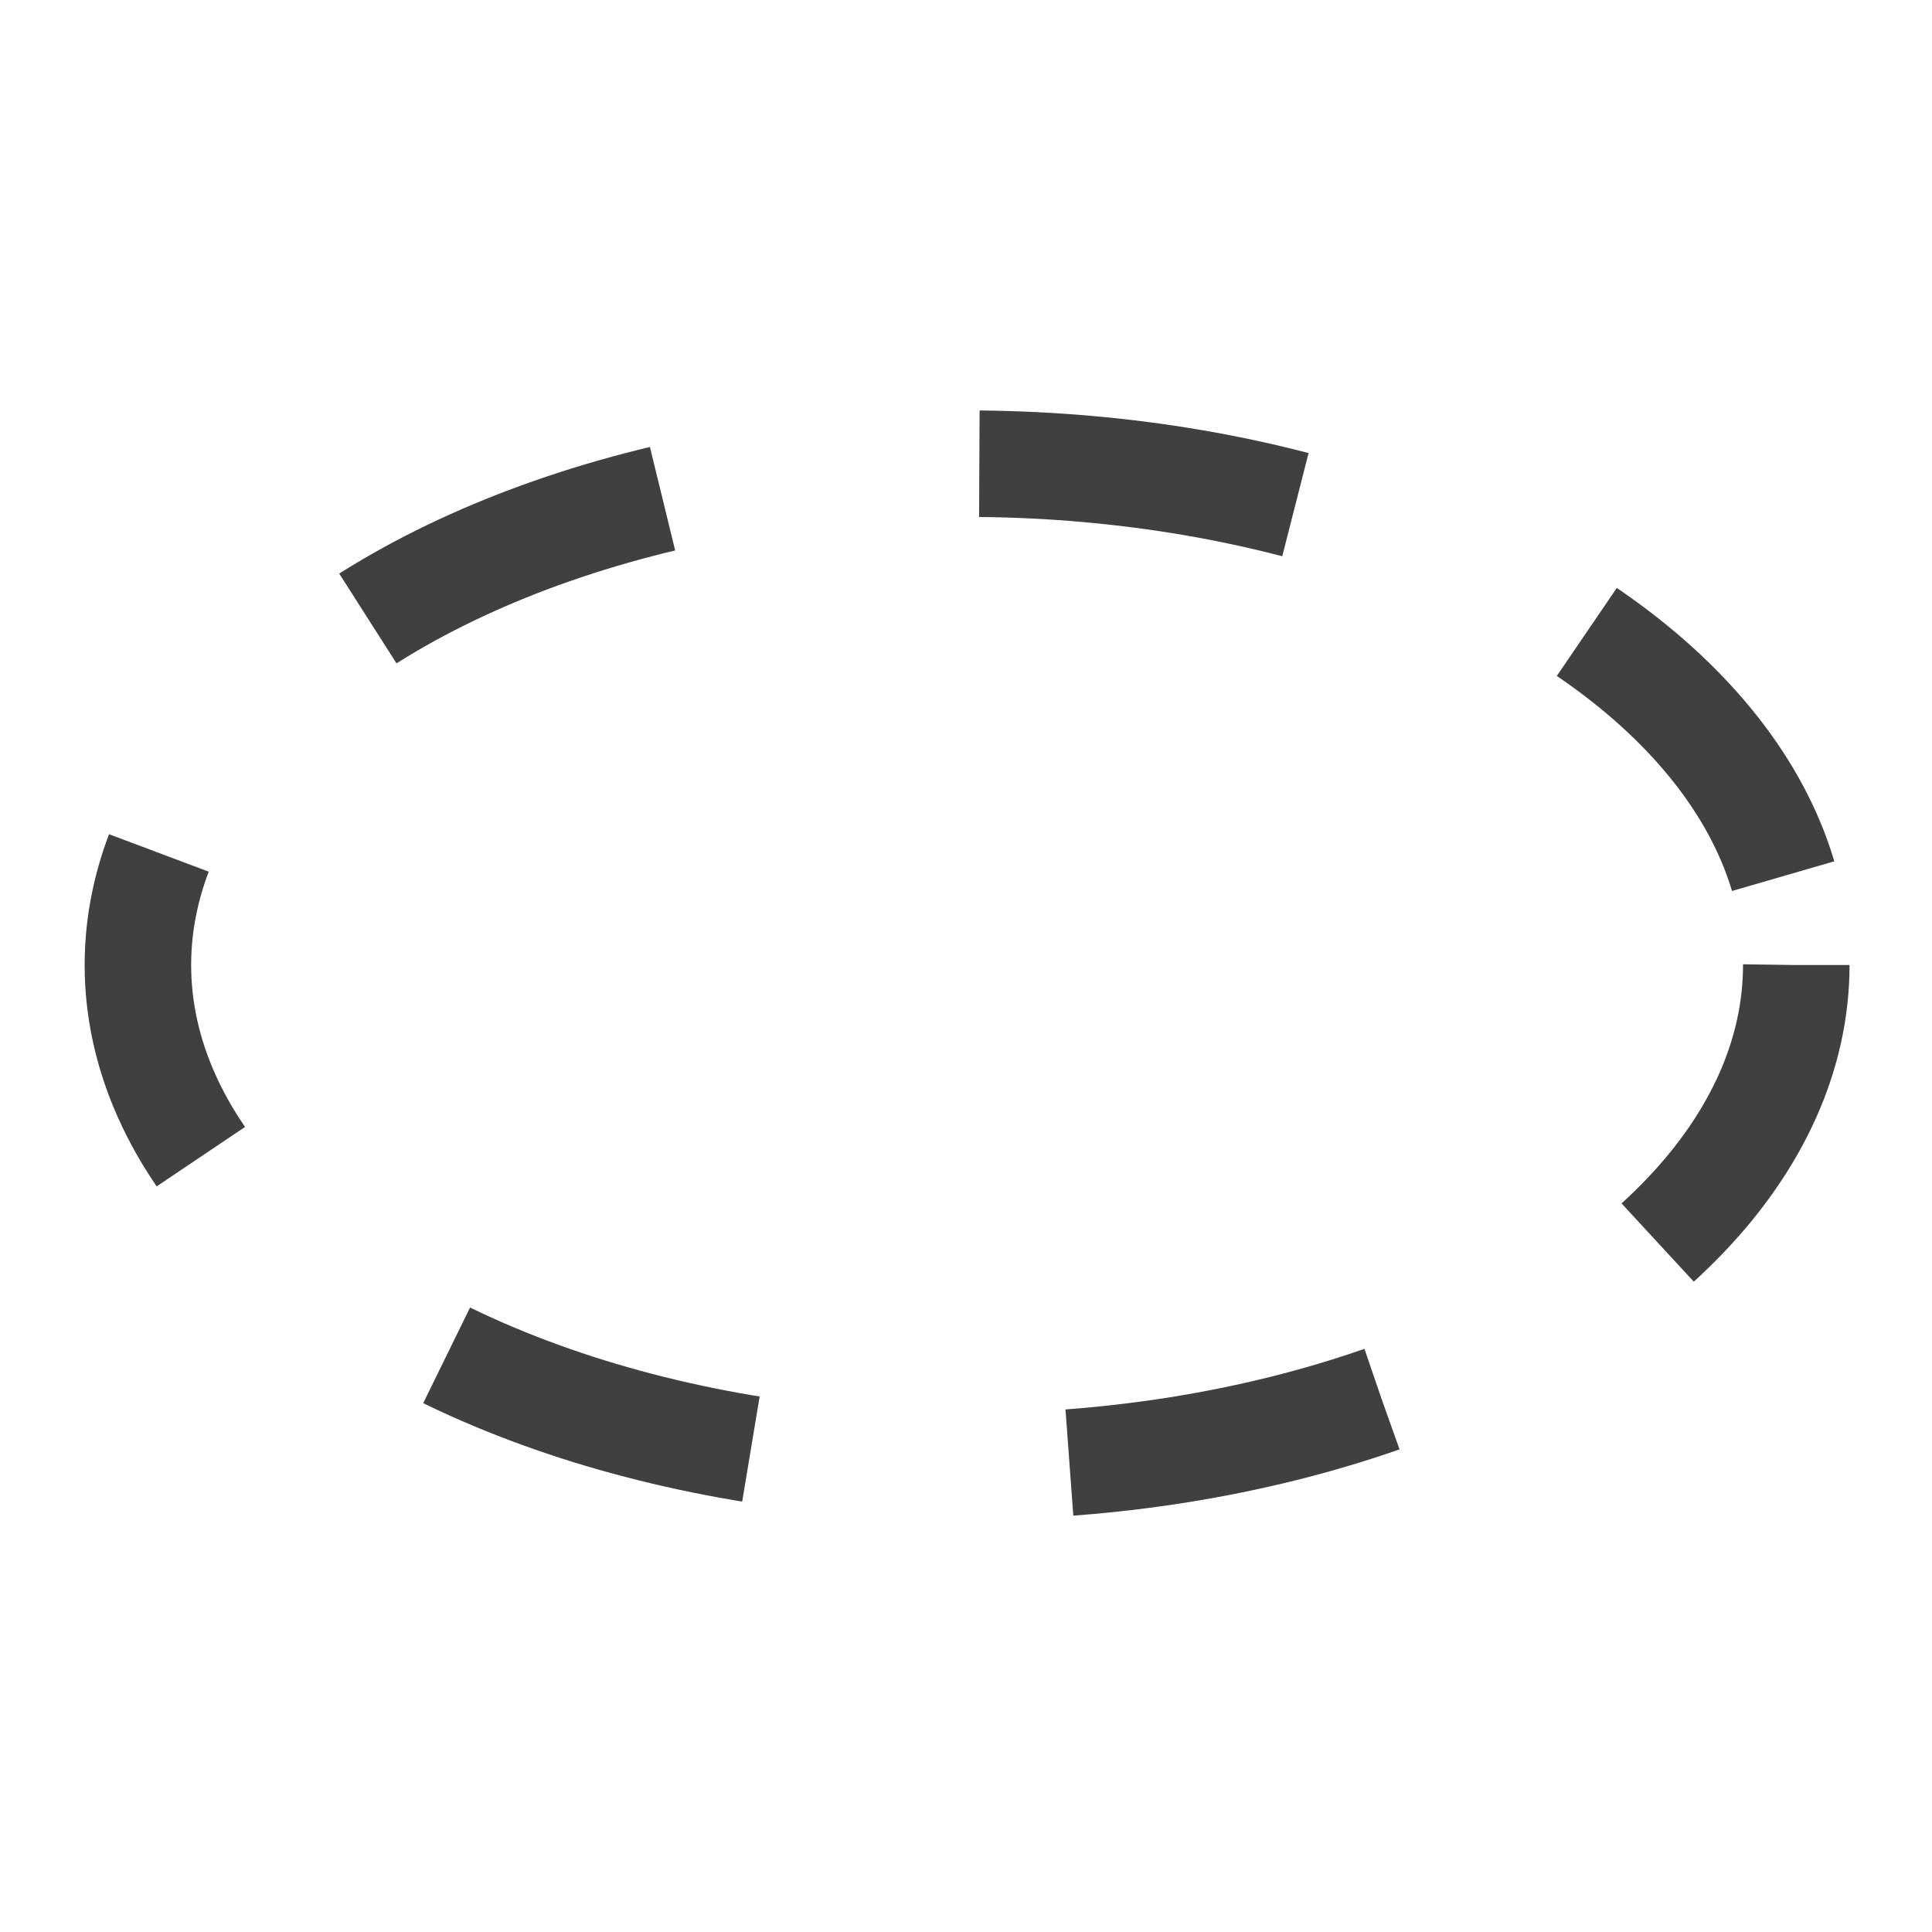 <svg enable-background="new 0 0 16 16" version="1.1" viewBox="0 0 16 16" xml:space="preserve" xmlns="http://www.w3.org/2000/svg">
<ellipse cx="8.009" cy="7.992" rx="6.867" ry="4.152" fill="none" stroke="#404040" stroke-dasharray="2.646, 2.646" stroke-width=".882"/></svg>
